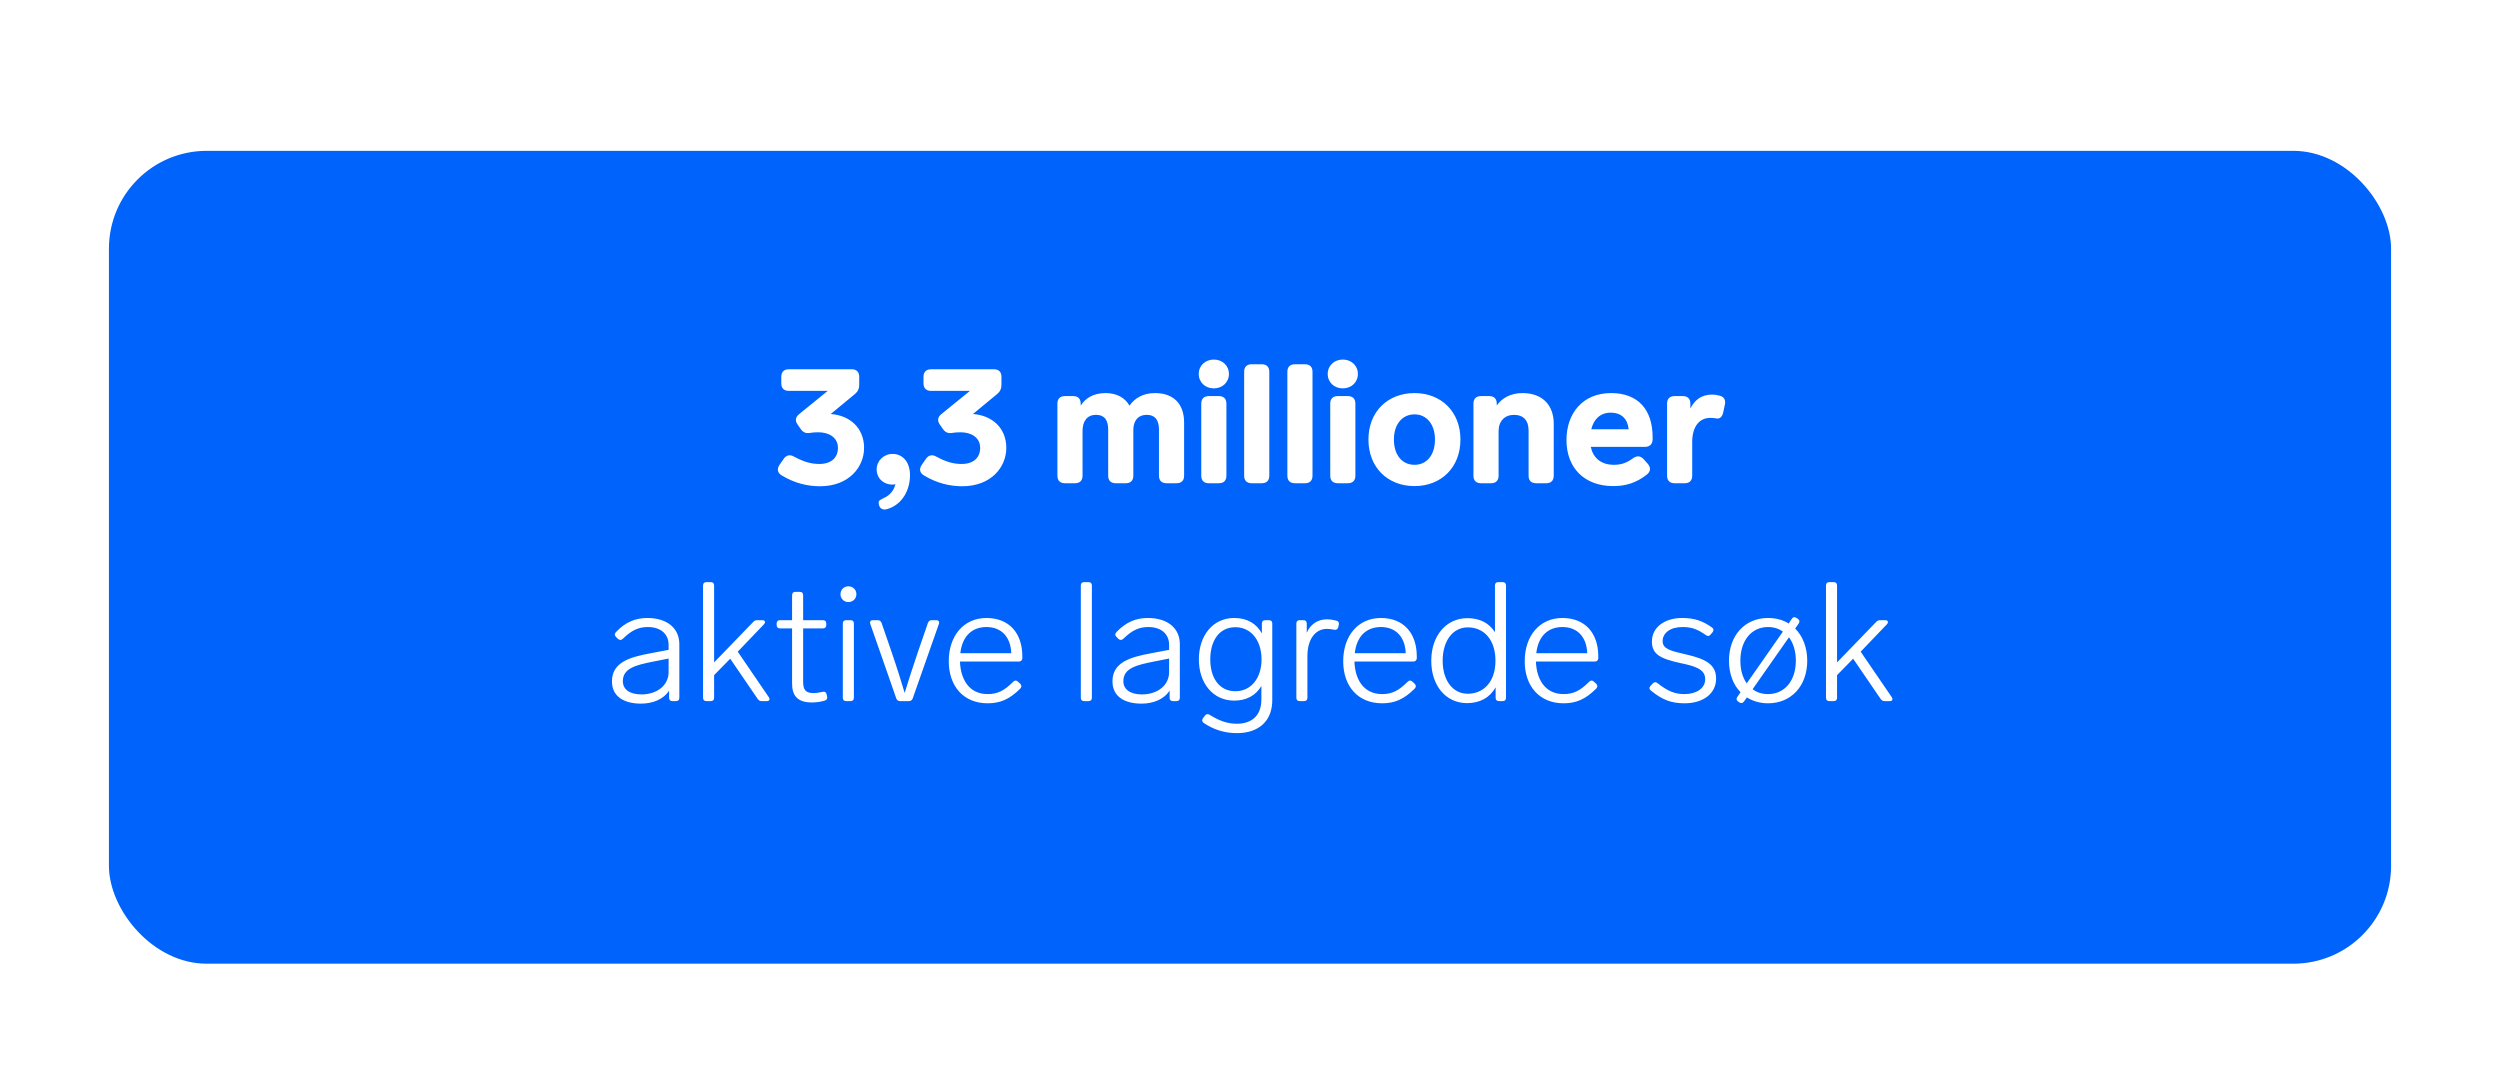 <svg width="895" height="387" viewBox="0 0 895 387" fill="none" xmlns="http://www.w3.org/2000/svg">
<g filter="url(#filter0_d_5817_18170)">
<rect x="39" y="48" width="817" height="291" rx="35" fill="#0063FB"/>
</g>
<path d="M297.401 148.22C304.301 148.7 309.341 153.26 309.341 160.34C309.341 167.18 303.941 174.08 293.561 174.08C289.241 174.08 284.561 173.06 279.821 170.18C278.321 169.28 278.081 167.9 279.041 166.46L280.541 164.3C281.501 162.92 282.761 162.62 284.261 163.46C287.621 165.26 290.201 166.1 293.321 166.1C297.641 166.1 299.981 163.82 299.981 160.34C299.981 156.68 296.861 154.76 293.021 154.76C291.881 154.76 290.981 154.82 290.261 154.94C288.701 155.24 287.621 154.94 286.721 153.68L285.581 152.06C284.561 150.62 284.741 149.36 286.061 148.28L296.321 139.94H282.401C280.661 139.94 279.701 138.98 279.701 137.24V134.9C279.701 133.16 280.661 132.2 282.401 132.2H304.901C306.641 132.2 307.601 133.16 307.601 134.9V137.78C307.601 139.16 307.121 140.18 306.041 141.08L297.401 148.22ZM319.541 162.5C322.961 162.5 325.781 165.14 325.781 170.12C325.781 175.34 323.081 180.74 317.441 182.3C315.641 182.78 314.561 181.64 314.561 179.84C314.561 179.12 315.401 178.82 316.781 178.1C318.401 177.32 319.961 175.76 320.561 173.36C320.201 173.42 319.841 173.48 319.481 173.48C316.241 173.48 313.841 171.2 313.841 168.02C313.841 164.96 316.421 162.5 319.541 162.5ZM348.319 148.22C355.219 148.7 360.259 153.26 360.259 160.34C360.259 167.18 354.859 174.08 344.479 174.08C340.159 174.08 335.479 173.06 330.739 170.18C329.239 169.28 328.999 167.9 329.959 166.46L331.459 164.3C332.419 162.92 333.679 162.62 335.179 163.46C338.539 165.26 341.119 166.1 344.239 166.1C348.559 166.1 350.899 163.82 350.899 160.34C350.899 156.68 347.779 154.76 343.939 154.76C342.799 154.76 341.899 154.82 341.179 154.94C339.619 155.24 338.539 154.94 337.639 153.68L336.499 152.06C335.479 150.62 335.659 149.36 336.979 148.28L347.239 139.94H333.319C331.579 139.94 330.619 138.98 330.619 137.24V134.9C330.619 133.16 331.579 132.2 333.319 132.2H355.819C357.559 132.2 358.519 133.16 358.519 134.9V137.78C358.519 139.16 358.039 140.18 356.959 141.08L348.319 148.22ZM413.53 140.72C420.19 140.72 423.91 144.68 423.91 151.22V170.3C423.91 172.04 422.95 173 421.21 173H417.61C415.87 173 414.91 172.04 414.91 170.3V153.8C414.91 150.8 413.83 148.52 410.53 148.52C407.29 148.52 405.73 150.8 405.73 153.92V170.3C405.73 172.04 404.77 173 403.03 173H399.43C397.69 173 396.73 172.04 396.73 170.3V153.8C396.73 150.8 395.71 148.52 392.35 148.52C388.99 148.52 387.55 151.04 387.55 154.28V170.3C387.55 172.04 386.59 173 384.85 173H381.25C379.51 173 378.55 172.04 378.55 170.3V144.5C378.55 142.76 379.51 141.8 381.25 141.8H384.19C385.93 141.8 386.89 142.76 386.89 144.5V145.22C388.51 142.64 391.33 140.72 395.77 140.72C399.73 140.72 402.73 142.34 404.35 145.22C406.15 142.7 408.97 140.72 413.53 140.72ZM434.554 139.04C431.494 139.04 429.154 136.88 429.154 133.88C429.154 130.88 431.494 128.72 434.554 128.72C437.614 128.72 439.954 130.88 439.954 133.88C439.954 136.88 437.614 139.04 434.554 139.04ZM436.354 141.8C438.094 141.8 439.054 142.76 439.054 144.5V170.3C439.054 172.04 438.094 173 436.354 173H432.754C431.014 173 430.054 172.04 430.054 170.3V144.5C430.054 142.76 431.014 141.8 432.754 141.8H436.354ZM451.708 130.4C453.448 130.4 454.408 131.36 454.408 133.1V170.3C454.408 172.04 453.448 173 451.708 173H448.108C446.368 173 445.408 172.04 445.408 170.3V133.1C445.408 131.36 446.368 130.4 448.108 130.4H451.708ZM467.177 130.4C468.917 130.4 469.877 131.36 469.877 133.1V170.3C469.877 172.04 468.917 173 467.177 173H463.577C461.837 173 460.877 172.04 460.877 170.3V133.1C460.877 131.36 461.837 130.4 463.577 130.4H467.177ZM480.725 139.04C477.665 139.04 475.325 136.88 475.325 133.88C475.325 130.88 477.665 128.72 480.725 128.72C483.785 128.72 486.125 130.88 486.125 133.88C486.125 136.88 483.785 139.04 480.725 139.04ZM482.525 141.8C484.265 141.8 485.225 142.76 485.225 144.5V170.3C485.225 172.04 484.265 173 482.525 173H478.925C477.185 173 476.225 172.04 476.225 170.3V144.5C476.225 142.76 477.185 141.8 478.925 141.8H482.525ZM506.4 140.72C516 140.72 522.84 147.44 522.84 157.34C522.84 167.3 516 174.02 506.4 174.02C496.74 174.02 489.9 167.3 489.9 157.34C489.9 147.44 496.74 140.72 506.4 140.72ZM506.4 148.34C502.02 148.34 499.02 151.88 499.02 157.34C499.02 162.98 502.02 166.4 506.4 166.4C510.72 166.4 513.72 162.98 513.72 157.34C513.72 151.88 510.72 148.34 506.4 148.34ZM545.075 140.72C552.215 140.72 556.235 145.1 556.235 151.64V170.3C556.235 172.04 555.275 173 553.535 173H549.935C548.195 173 547.235 172.04 547.235 170.3V154.16C547.235 150.56 545.435 148.52 542.015 148.52C538.715 148.52 536.495 150.74 536.495 154.34V170.3C536.495 172.04 535.535 173 533.795 173H530.195C528.455 173 527.495 172.04 527.495 170.3V144.5C527.495 142.76 528.455 141.8 530.195 141.8H533.135C534.875 141.8 535.835 142.76 535.835 144.5V145.16C537.695 142.52 540.815 140.72 545.075 140.72ZM577.778 166.4C580.478 166.4 582.398 165.68 584.618 164.06C586.058 163.04 587.318 163.16 588.458 164.42L589.898 166.04C591.038 167.36 590.978 168.74 589.598 169.88C585.638 173 581.798 174.02 577.538 174.02C567.218 174.02 560.798 167.54 560.798 157.52C560.798 147.98 566.618 140.72 576.758 140.72C586.538 140.72 591.638 146.78 591.638 156.5V157.34C591.578 159.08 590.558 159.98 588.878 159.98H569.498C570.338 163.88 573.098 166.4 577.778 166.4ZM576.638 147.74C572.738 147.74 570.518 150.26 569.678 153.68H583.058C582.698 150.02 580.538 147.74 576.638 147.74ZM612.951 141.26C613.791 141.26 614.691 141.38 615.531 141.62C617.211 141.98 617.871 143.24 617.511 144.86L616.911 147.62C616.551 149.3 615.651 150.08 614.331 149.78C613.551 149.66 612.891 149.6 612.291 149.6C608.271 149.6 605.811 152.84 605.811 158.24V170.3C605.811 172.04 604.851 173 603.111 173H599.511C597.771 173 596.811 172.04 596.811 170.3V144.5C596.811 142.76 597.771 141.8 599.511 141.8H602.451C604.191 141.8 605.151 142.76 605.151 144.5V146.24C606.651 143.3 608.991 141.26 612.951 141.26ZM231.741 221.24C239.121 221.24 243.201 225.14 243.201 230.6V249.8C243.201 250.58 242.781 251 242.001 251H240.741C239.961 251 239.541 250.58 239.541 249.8V247.22C237.501 250.4 233.661 251.9 229.461 251.9C223.761 251.9 219.081 249.62 219.081 243.92C219.081 237.08 225.501 235.22 233.061 233.84L239.361 232.64V230.9C239.361 226.76 236.301 224.48 231.921 224.48C228.681 224.48 226.161 225.56 222.981 228.68C222.441 229.22 221.781 229.22 221.241 228.74L220.521 228.02C219.981 227.48 219.921 226.88 220.581 226.22C223.881 222.74 227.481 221.24 231.741 221.24ZM229.641 248.6C235.281 248.6 239.361 245.3 239.361 240.62V235.76L233.901 236.84C227.601 238.1 222.981 239.24 222.981 243.86C222.981 246.86 225.501 248.6 229.641 248.6ZM272.693 251C272.093 251 271.613 250.76 271.253 250.22L261.413 235.82L255.653 241.7V249.8C255.653 250.58 255.233 251 254.453 251H252.893C252.113 251 251.693 250.58 251.693 249.8V209.6C251.693 208.82 252.113 208.4 252.893 208.4H254.453C255.233 208.4 255.653 208.82 255.653 209.6V237.14L269.693 222.62C270.113 222.14 270.593 222.02 271.193 222.02H272.873C273.893 222.02 274.193 222.74 273.473 223.52L264.113 233.3L275.213 249.56C275.753 250.4 275.453 251 274.493 251H272.693ZM294.424 247.7C295.204 247.46 295.744 247.82 295.924 248.54L296.104 249.32C296.284 250.1 295.984 250.58 295.264 250.82C293.644 251.3 292.024 251.48 290.644 251.48C285.304 251.48 283.564 248.84 283.564 244.7V224.96H279.244C278.464 224.96 278.044 224.54 278.044 223.76V223.22C278.044 222.44 278.464 222.02 279.244 222.02H283.564V213.08C283.564 212.3 283.984 211.88 284.764 211.88H286.324C287.104 211.88 287.524 212.3 287.524 213.08V222.02H294.604C295.384 222.02 295.804 222.44 295.804 223.22V223.76C295.804 224.54 295.384 224.96 294.604 224.96H287.524V244.16C287.524 247.04 288.544 248.12 291.184 248.12C292.144 248.12 293.104 248 294.424 247.7ZM303.712 215.54C302.092 215.54 300.892 214.28 300.892 212.72C300.892 211.16 302.092 209.9 303.712 209.9C305.392 209.9 306.592 211.16 306.592 212.72C306.592 214.28 305.392 215.54 303.712 215.54ZM304.492 222.02C305.272 222.02 305.692 222.44 305.692 223.22V249.8C305.692 250.58 305.272 251 304.492 251H302.932C302.152 251 301.732 250.58 301.732 249.8V223.22C301.732 222.44 302.152 222.02 302.932 222.02H304.492ZM332.21 222.98C332.45 222.32 332.93 222.02 333.59 222.02H335.15C335.99 222.02 336.41 222.56 336.11 223.4L326.75 250.04C326.51 250.7 326.03 251 325.37 251H322.25C321.59 251 321.11 250.7 320.87 250.04L311.57 223.4C311.27 222.56 311.69 222.02 312.53 222.02H314.21C314.87 222.02 315.35 222.32 315.59 222.98L319.13 233.24C321.17 239.18 322.67 244.04 323.87 248.06C325.13 244.04 326.63 239.18 328.67 233.24L332.21 222.98ZM362.756 244.04C363.296 243.5 363.896 243.5 364.436 244.04L365.216 244.76C365.756 245.3 365.816 245.9 365.276 246.5C361.376 250.4 358.016 251.78 353.576 251.78C344.996 251.78 339.656 245.72 339.656 236.72C339.656 227.6 344.996 221.24 353.156 221.24C361.256 221.24 365.996 226.64 365.996 234.98V235.7C365.936 236.42 365.456 236.84 364.736 236.84H343.676C343.856 242.72 346.616 248.48 353.576 248.48C357.176 248.48 359.516 247.28 362.756 244.04ZM353.156 224.48C348.116 224.48 344.516 227.6 343.796 233.84H362.036C361.856 228.26 358.676 224.48 353.156 224.48ZM389.692 208.4C390.472 208.4 390.892 208.82 390.892 209.6V249.8C390.892 250.58 390.472 251 389.692 251H388.132C387.352 251 386.932 250.58 386.932 249.8V209.6C386.932 208.82 387.352 208.4 388.132 208.4H389.692ZM410.921 221.24C418.301 221.24 422.381 225.14 422.381 230.6V249.8C422.381 250.58 421.961 251 421.181 251H419.921C419.141 251 418.721 250.58 418.721 249.8V247.22C416.681 250.4 412.841 251.9 408.641 251.9C402.941 251.9 398.261 249.62 398.261 243.92C398.261 237.08 404.681 235.22 412.241 233.84L418.541 232.64V230.9C418.541 226.76 415.481 224.48 411.101 224.48C407.861 224.48 405.341 225.56 402.161 228.68C401.621 229.22 400.961 229.22 400.421 228.74L399.701 228.02C399.161 227.48 399.101 226.88 399.761 226.22C403.061 222.74 406.661 221.24 410.921 221.24ZM408.821 248.6C414.461 248.6 418.541 245.3 418.541 240.62V235.76L413.081 236.84C406.781 238.1 402.161 239.24 402.161 243.86C402.161 246.86 404.681 248.6 408.821 248.6ZM451.753 223.22C451.753 222.44 452.173 222.02 452.953 222.02H454.273C455.053 222.02 455.473 222.44 455.473 223.22V250.7C455.473 257.96 450.793 262.46 442.813 262.46C438.253 262.46 434.413 261.14 430.993 258.86C430.333 258.44 430.213 257.84 430.633 257.18L431.353 256.22C431.773 255.62 432.373 255.5 432.973 255.86C436.093 257.78 438.973 259.1 442.813 259.1C447.613 259.1 451.573 256.64 451.573 250.4V245.6C449.593 248.9 446.353 250.82 441.853 250.82C434.233 250.82 429.193 244.58 429.193 236.06C429.193 227.48 434.233 221.24 441.853 221.24C446.533 221.24 449.833 223.28 451.753 226.76V223.22ZM442.273 247.46C447.973 247.46 451.633 242.66 451.633 236.06C451.633 229.4 447.973 224.54 442.273 224.54C436.453 224.54 433.273 229.4 433.273 236.06C433.273 242.66 436.453 247.46 442.273 247.46ZM475.015 221.72C476.275 221.72 477.475 221.96 478.495 222.2C479.215 222.44 479.455 222.92 479.275 223.7L479.095 224.54C478.915 225.26 478.375 225.62 477.595 225.44C476.695 225.26 475.855 225.14 475.015 225.14C471.115 225.14 468.055 228.56 468.055 234.86V249.8C468.055 250.58 467.635 251 466.855 251H465.295C464.515 251 464.095 250.58 464.095 249.8V223.22C464.095 222.44 464.515 222.02 465.295 222.02H466.615C467.395 222.02 467.815 222.44 467.815 223.22V226.52C469.075 223.58 471.655 221.72 475.015 221.72ZM503.967 244.04C504.507 243.5 505.107 243.5 505.647 244.04L506.427 244.76C506.967 245.3 507.027 245.9 506.487 246.5C502.587 250.4 499.227 251.78 494.787 251.78C486.207 251.78 480.867 245.72 480.867 236.72C480.867 227.6 486.207 221.24 494.367 221.24C502.467 221.24 507.207 226.64 507.207 234.98V235.7C507.147 236.42 506.667 236.84 505.947 236.84H484.887C485.067 242.72 487.827 248.48 494.787 248.48C498.387 248.48 500.727 247.28 503.967 244.04ZM494.367 224.48C489.327 224.48 485.727 227.6 485.007 233.84H503.247C503.067 228.26 499.887 224.48 494.367 224.48ZM535.193 209.6C535.193 208.82 535.613 208.4 536.393 208.4H537.953C538.733 208.4 539.153 208.82 539.153 209.6V249.8C539.153 250.58 538.733 251 537.953 251H536.633C535.853 251 535.433 250.58 535.433 249.8V246.08C533.393 249.68 529.913 251.72 525.173 251.72C517.733 251.72 512.393 245.6 512.393 236.54C512.393 227.42 517.913 221.3 525.293 221.3C529.853 221.3 533.153 223.1 535.193 226.34V209.6ZM525.473 248.36C531.173 248.36 535.373 244.04 535.373 236.54C535.373 228.98 531.233 224.6 525.473 224.6C520.073 224.6 516.473 229.46 516.473 236.54C516.473 243.5 520.013 248.36 525.473 248.36ZM568.947 244.04C569.487 243.5 570.087 243.5 570.627 244.04L571.407 244.76C571.947 245.3 572.007 245.9 571.467 246.5C567.567 250.4 564.207 251.78 559.767 251.78C551.187 251.78 545.847 245.72 545.847 236.72C545.847 227.6 551.187 221.24 559.347 221.24C567.447 221.24 572.187 226.64 572.187 234.98V235.7C572.127 236.42 571.647 236.84 570.927 236.84H549.867C550.047 242.72 552.807 248.48 559.767 248.48C563.367 248.48 565.707 247.28 568.947 244.04ZM559.347 224.48C554.307 224.48 550.707 227.6 549.987 233.84H568.227C568.047 228.26 564.867 224.48 559.347 224.48ZM602.183 221.24C606.443 221.24 609.503 222.2 612.923 224.66C613.523 225.08 613.583 225.74 613.103 226.34L612.383 227.18C611.903 227.78 611.363 227.84 610.703 227.36C607.403 225.02 605.243 224.48 602.303 224.48C597.923 224.48 595.223 226.64 595.223 229.52C595.223 232.34 598.043 233 603.503 234.26C610.883 235.94 614.363 237.98 614.363 242.96C614.363 248.3 609.743 251.78 603.083 251.78C598.403 251.78 595.103 250.58 591.023 247.22C590.363 246.74 590.363 246.08 590.903 245.54L591.683 244.7C592.163 244.16 592.763 244.04 593.423 244.58C597.203 247.58 599.723 248.48 603.083 248.48C607.283 248.48 610.463 246.44 610.463 243.14C610.463 239.54 606.743 238.46 601.823 237.44C594.383 235.82 591.383 234.26 591.383 229.64C591.383 224.54 596.003 221.24 602.183 221.24ZM642.672 225.02C645.372 227.72 646.992 231.74 646.992 236.54C646.992 245.54 641.292 251.78 632.952 251.78C630.072 251.78 627.492 251 625.392 249.68L624.312 251.18C623.892 251.78 623.232 251.84 622.632 251.42L622.212 251.12C621.552 250.64 621.552 250.1 621.972 249.5L623.112 247.82C620.472 245.12 618.972 241.16 618.972 236.54C618.972 227.48 624.672 221.24 632.952 221.24C635.772 221.24 638.292 221.9 640.332 223.22L641.472 221.54C641.892 220.88 642.492 220.76 643.152 221.24L643.632 221.54C644.292 222.02 644.352 222.56 643.932 223.22L642.672 225.02ZM623.052 236.54C623.052 239.78 623.832 242.54 625.332 244.64L638.292 226.1C636.852 225.08 635.052 224.48 632.952 224.48C626.892 224.48 623.052 229.46 623.052 236.54ZM632.952 248.48C639.072 248.48 642.912 243.5 642.912 236.54C642.912 233.12 642.012 230.24 640.452 228.14L627.432 246.74C628.932 247.88 630.792 248.48 632.952 248.48ZM674.705 251C674.105 251 673.625 250.76 673.265 250.22L663.425 235.82L657.665 241.7V249.8C657.665 250.58 657.245 251 656.465 251H654.905C654.125 251 653.705 250.58 653.705 249.8V209.6C653.705 208.82 654.125 208.4 654.905 208.4H656.465C657.245 208.4 657.665 208.82 657.665 209.6V237.14L671.705 222.62C672.125 222.14 672.605 222.02 673.205 222.02H674.885C675.905 222.02 676.205 222.74 675.485 223.52L666.125 233.3L677.225 249.56C677.765 250.4 677.465 251 676.505 251H674.705Z" fill="white"/>
<defs>
<filter id="filter0_d_5817_18170" x="33" y="48" width="829" height="303" filterUnits="userSpaceOnUse" color-interpolation-filters="sRGB">
<feFlood flood-opacity="0" result="BackgroundImageFix"/>
<feColorMatrix in="SourceAlpha" type="matrix" values="0 0 0 0 0 0 0 0 0 0 0 0 0 0 0 0 0 0 127 0" result="hardAlpha"/>
<feOffset dy="6"/>
<feGaussianBlur stdDeviation="3"/>
<feComposite in2="hardAlpha" operator="out"/>
<feColorMatrix type="matrix" values="0 0 0 0 0 0 0 0 0 0 0 0 0 0 0 0 0 0 0.15 0"/>
<feBlend mode="normal" in2="BackgroundImageFix" result="effect1_dropShadow_5817_18170"/>
<feBlend mode="normal" in="SourceGraphic" in2="effect1_dropShadow_5817_18170" result="shape"/>
</filter>
</defs>
</svg>
